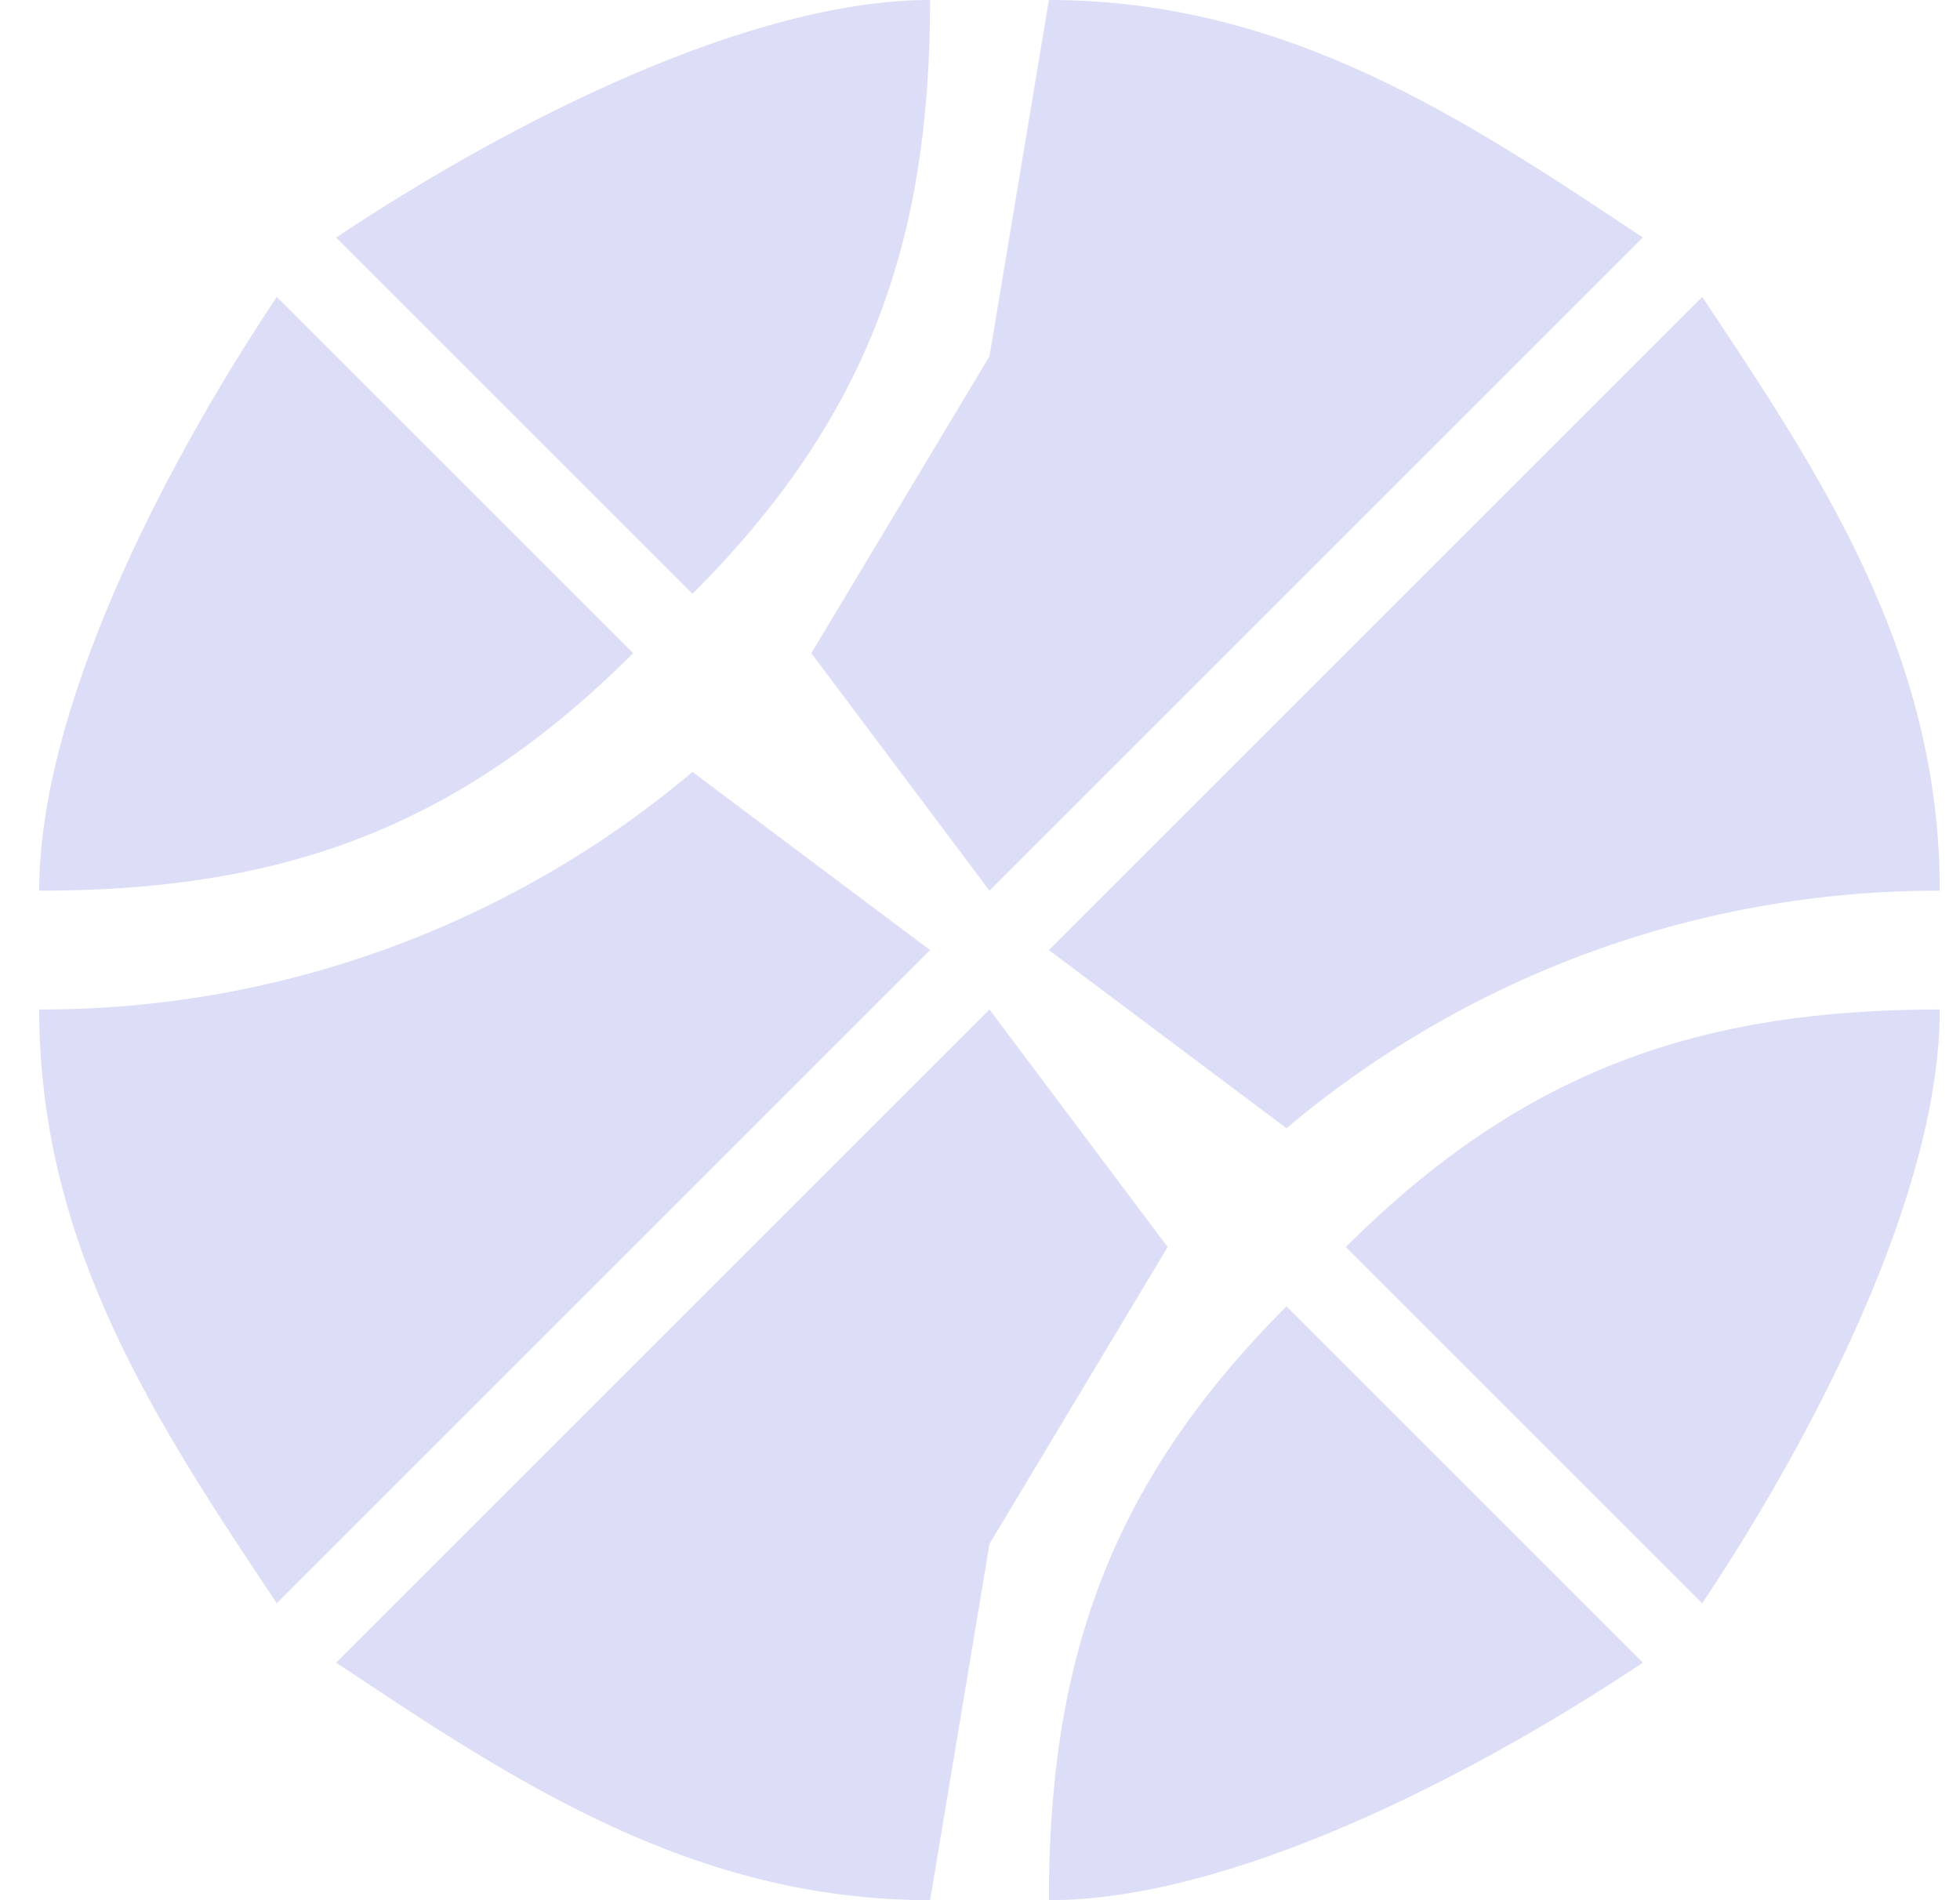<svg width="33" height="32" viewBox="0 0 33 32" fill="none" xmlns="http://www.w3.org/2000/svg">
<path d="M10.66 11L4.66 5C2.66 8 0.66 12 0.66 15C4.66 15 7.66 14 10.66 11ZM11.66 10C14.66 7 15.66 4 15.66 0C12.66 0 8.66 2 5.66 4L11.66 10ZM16.66 6L13.66 11L16.66 15L27.66 4C24.66 2 21.66 0 17.66 0L16.66 6ZM32.66 15C32.66 11 30.66 8 28.66 5L17.66 16L21.66 19C24.738 16.407 28.636 14.989 32.66 15ZM22.66 21L28.66 27C30.66 24 32.66 20 32.66 17C28.66 17 25.66 18 22.66 21ZM21.66 22C18.66 25 17.66 28 17.66 32C20.66 32 24.66 30 27.66 28L21.66 22ZM15.66 16L11.66 13C8.583 15.593 4.685 17.011 0.66 17C0.66 21 2.66 24 4.66 27L15.66 16ZM16.66 26L19.66 21L16.66 17L5.66 28C8.66 30 11.66 32 15.66 32L16.66 26Z" fill="#DCDEF8"/>
</svg>
